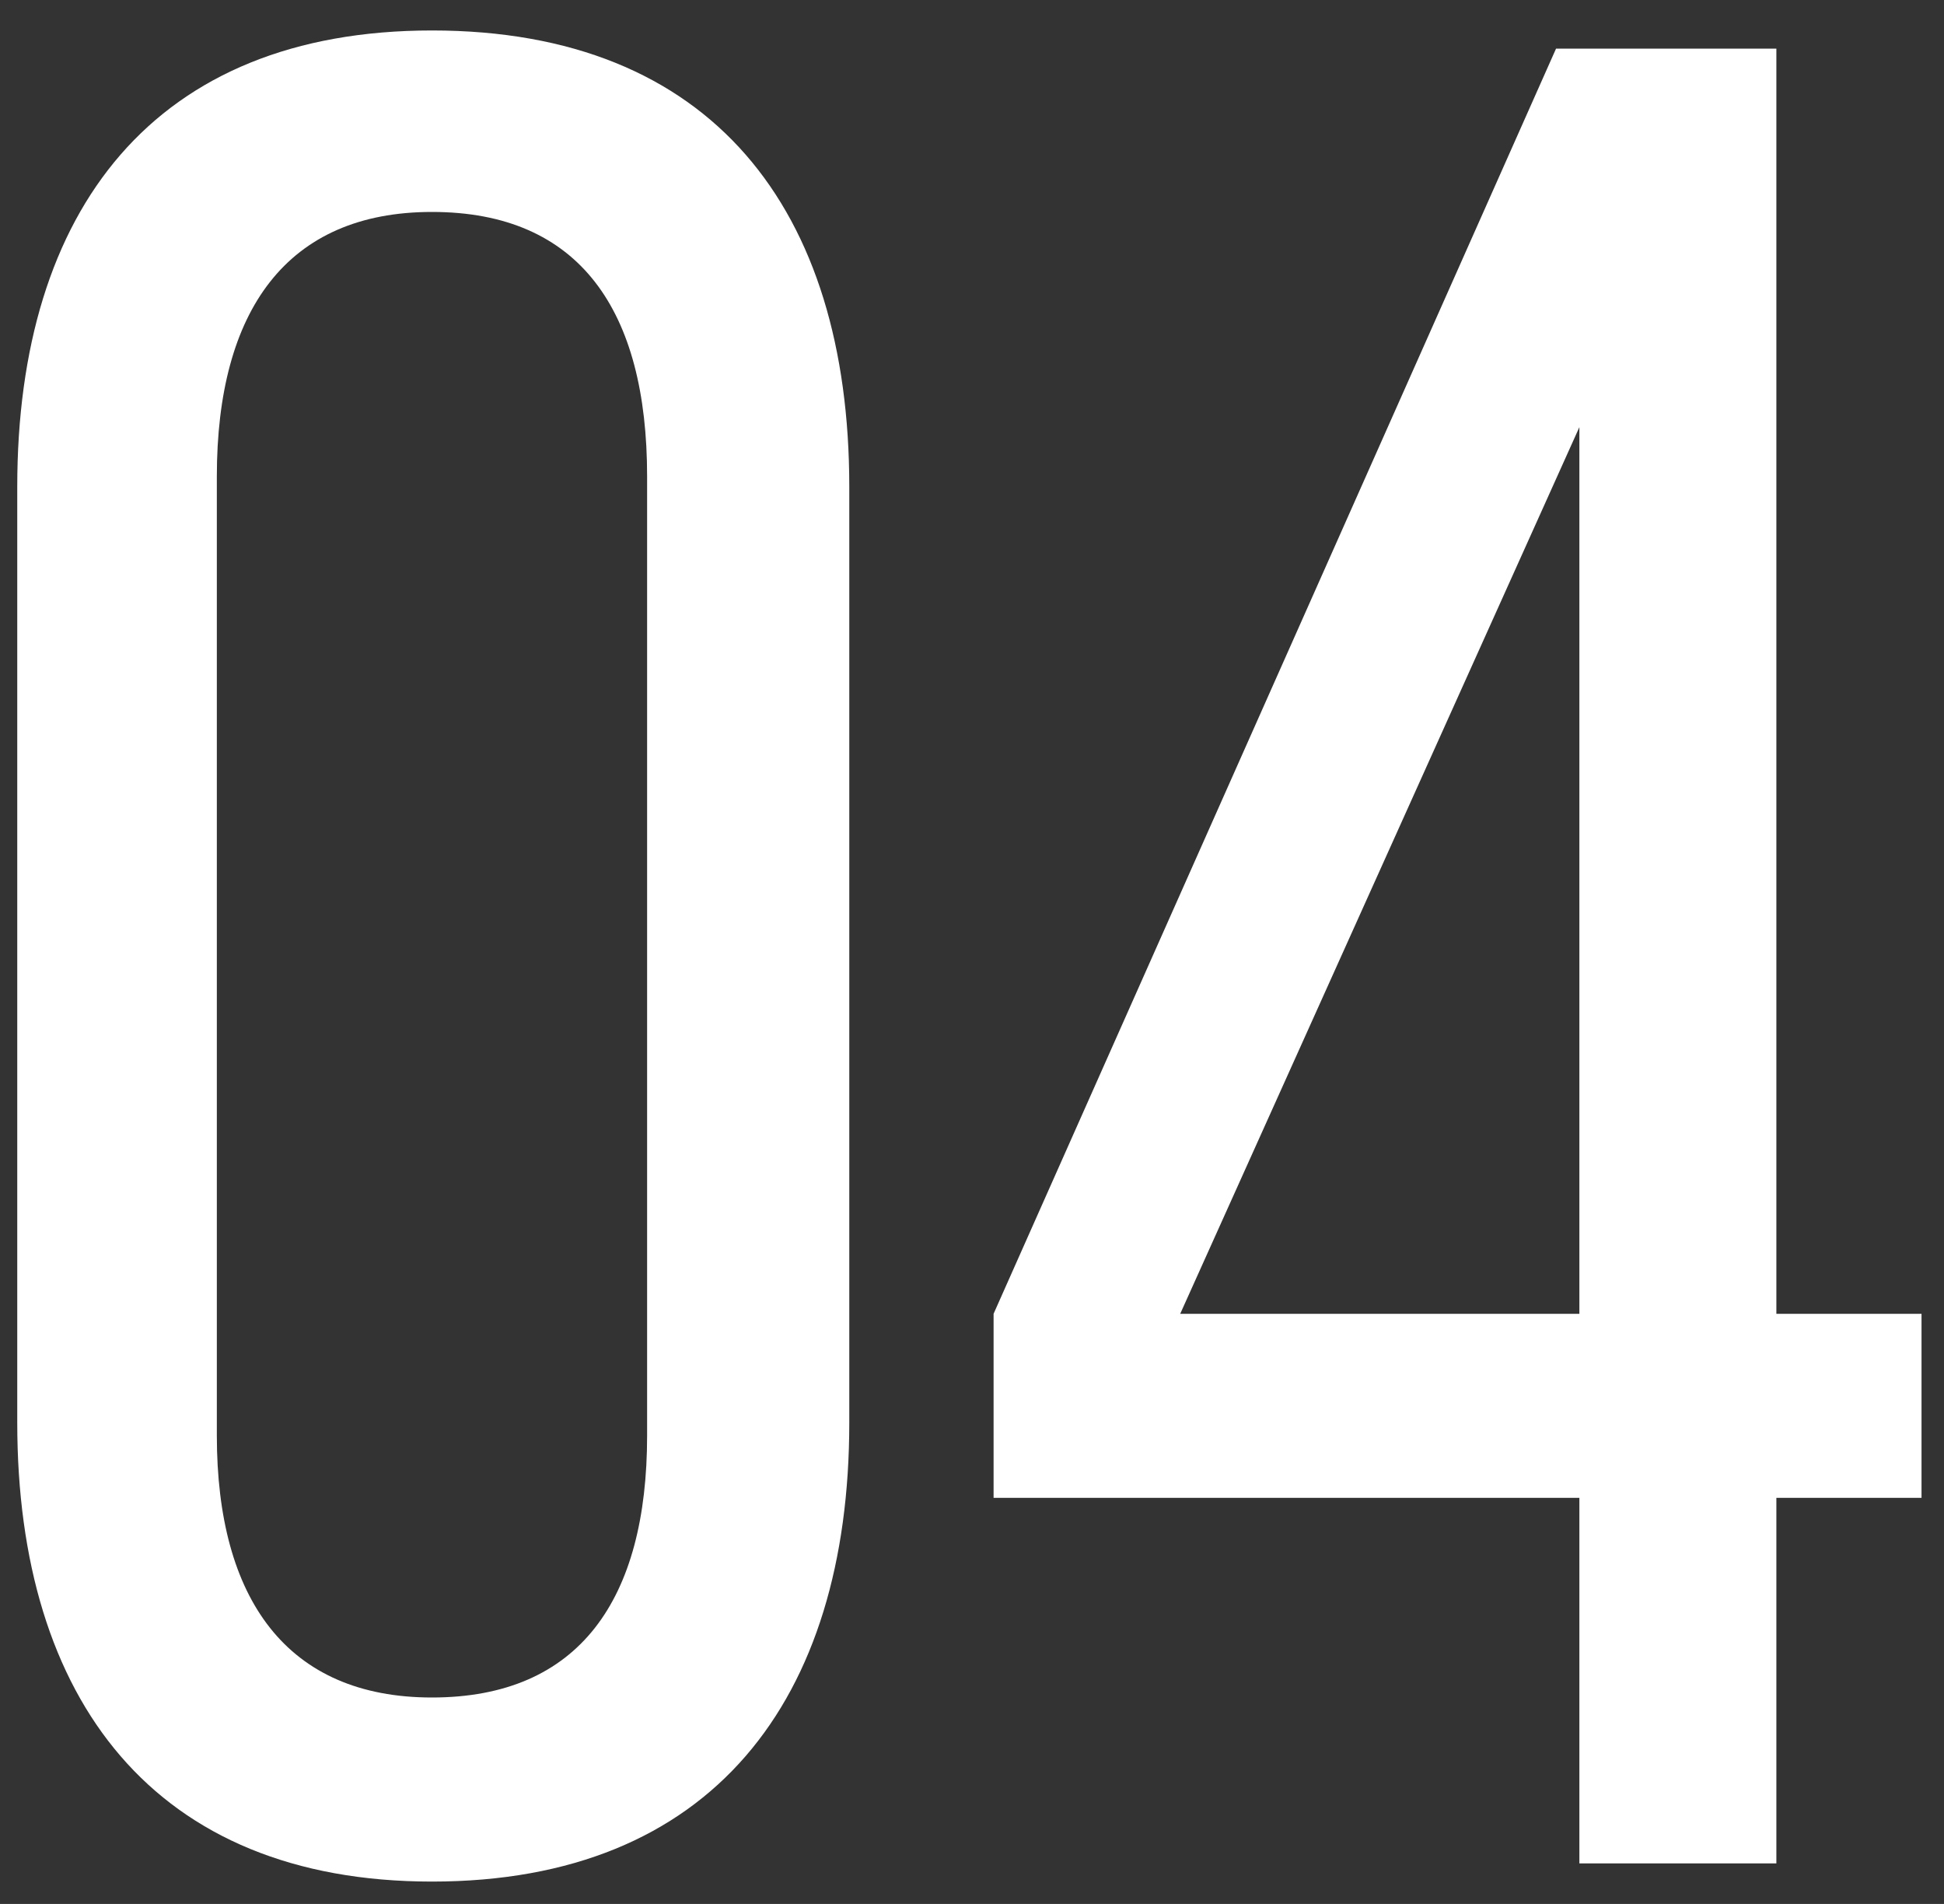 <?xml version="1.0" encoding="UTF-8"?> <svg xmlns="http://www.w3.org/2000/svg" width="48" height="47" viewBox="0 0 48 47" fill="none"><rect x="0" y="0" width="48" height="47" fill="#333333" stroke="none"/> <path d="M0.426 35.12V12.016C0.426 5.168 3.818 0.752 10.666 0.752C17.578 0.752 20.97 5.168 20.97 12.016V35.12C20.97 41.968 17.578 46.448 10.666 46.448C3.818 46.448 0.426 41.968 0.426 35.12ZM5.354 11.76V35.44C5.354 39.472 7.082 41.904 10.666 41.904C14.314 41.904 15.978 39.472 15.978 35.44V11.76C15.978 7.664 14.314 5.232 10.666 5.232C7.082 5.232 5.354 7.664 5.354 11.76ZM47.445 36.976H43.861V46H38.997V36.976H24.533V32.432L38.421 1.2H43.861V32.432H47.445V36.976ZM38.997 10.544L29.141 32.432H38.997V10.544Z" fill="white"></path> </svg> 